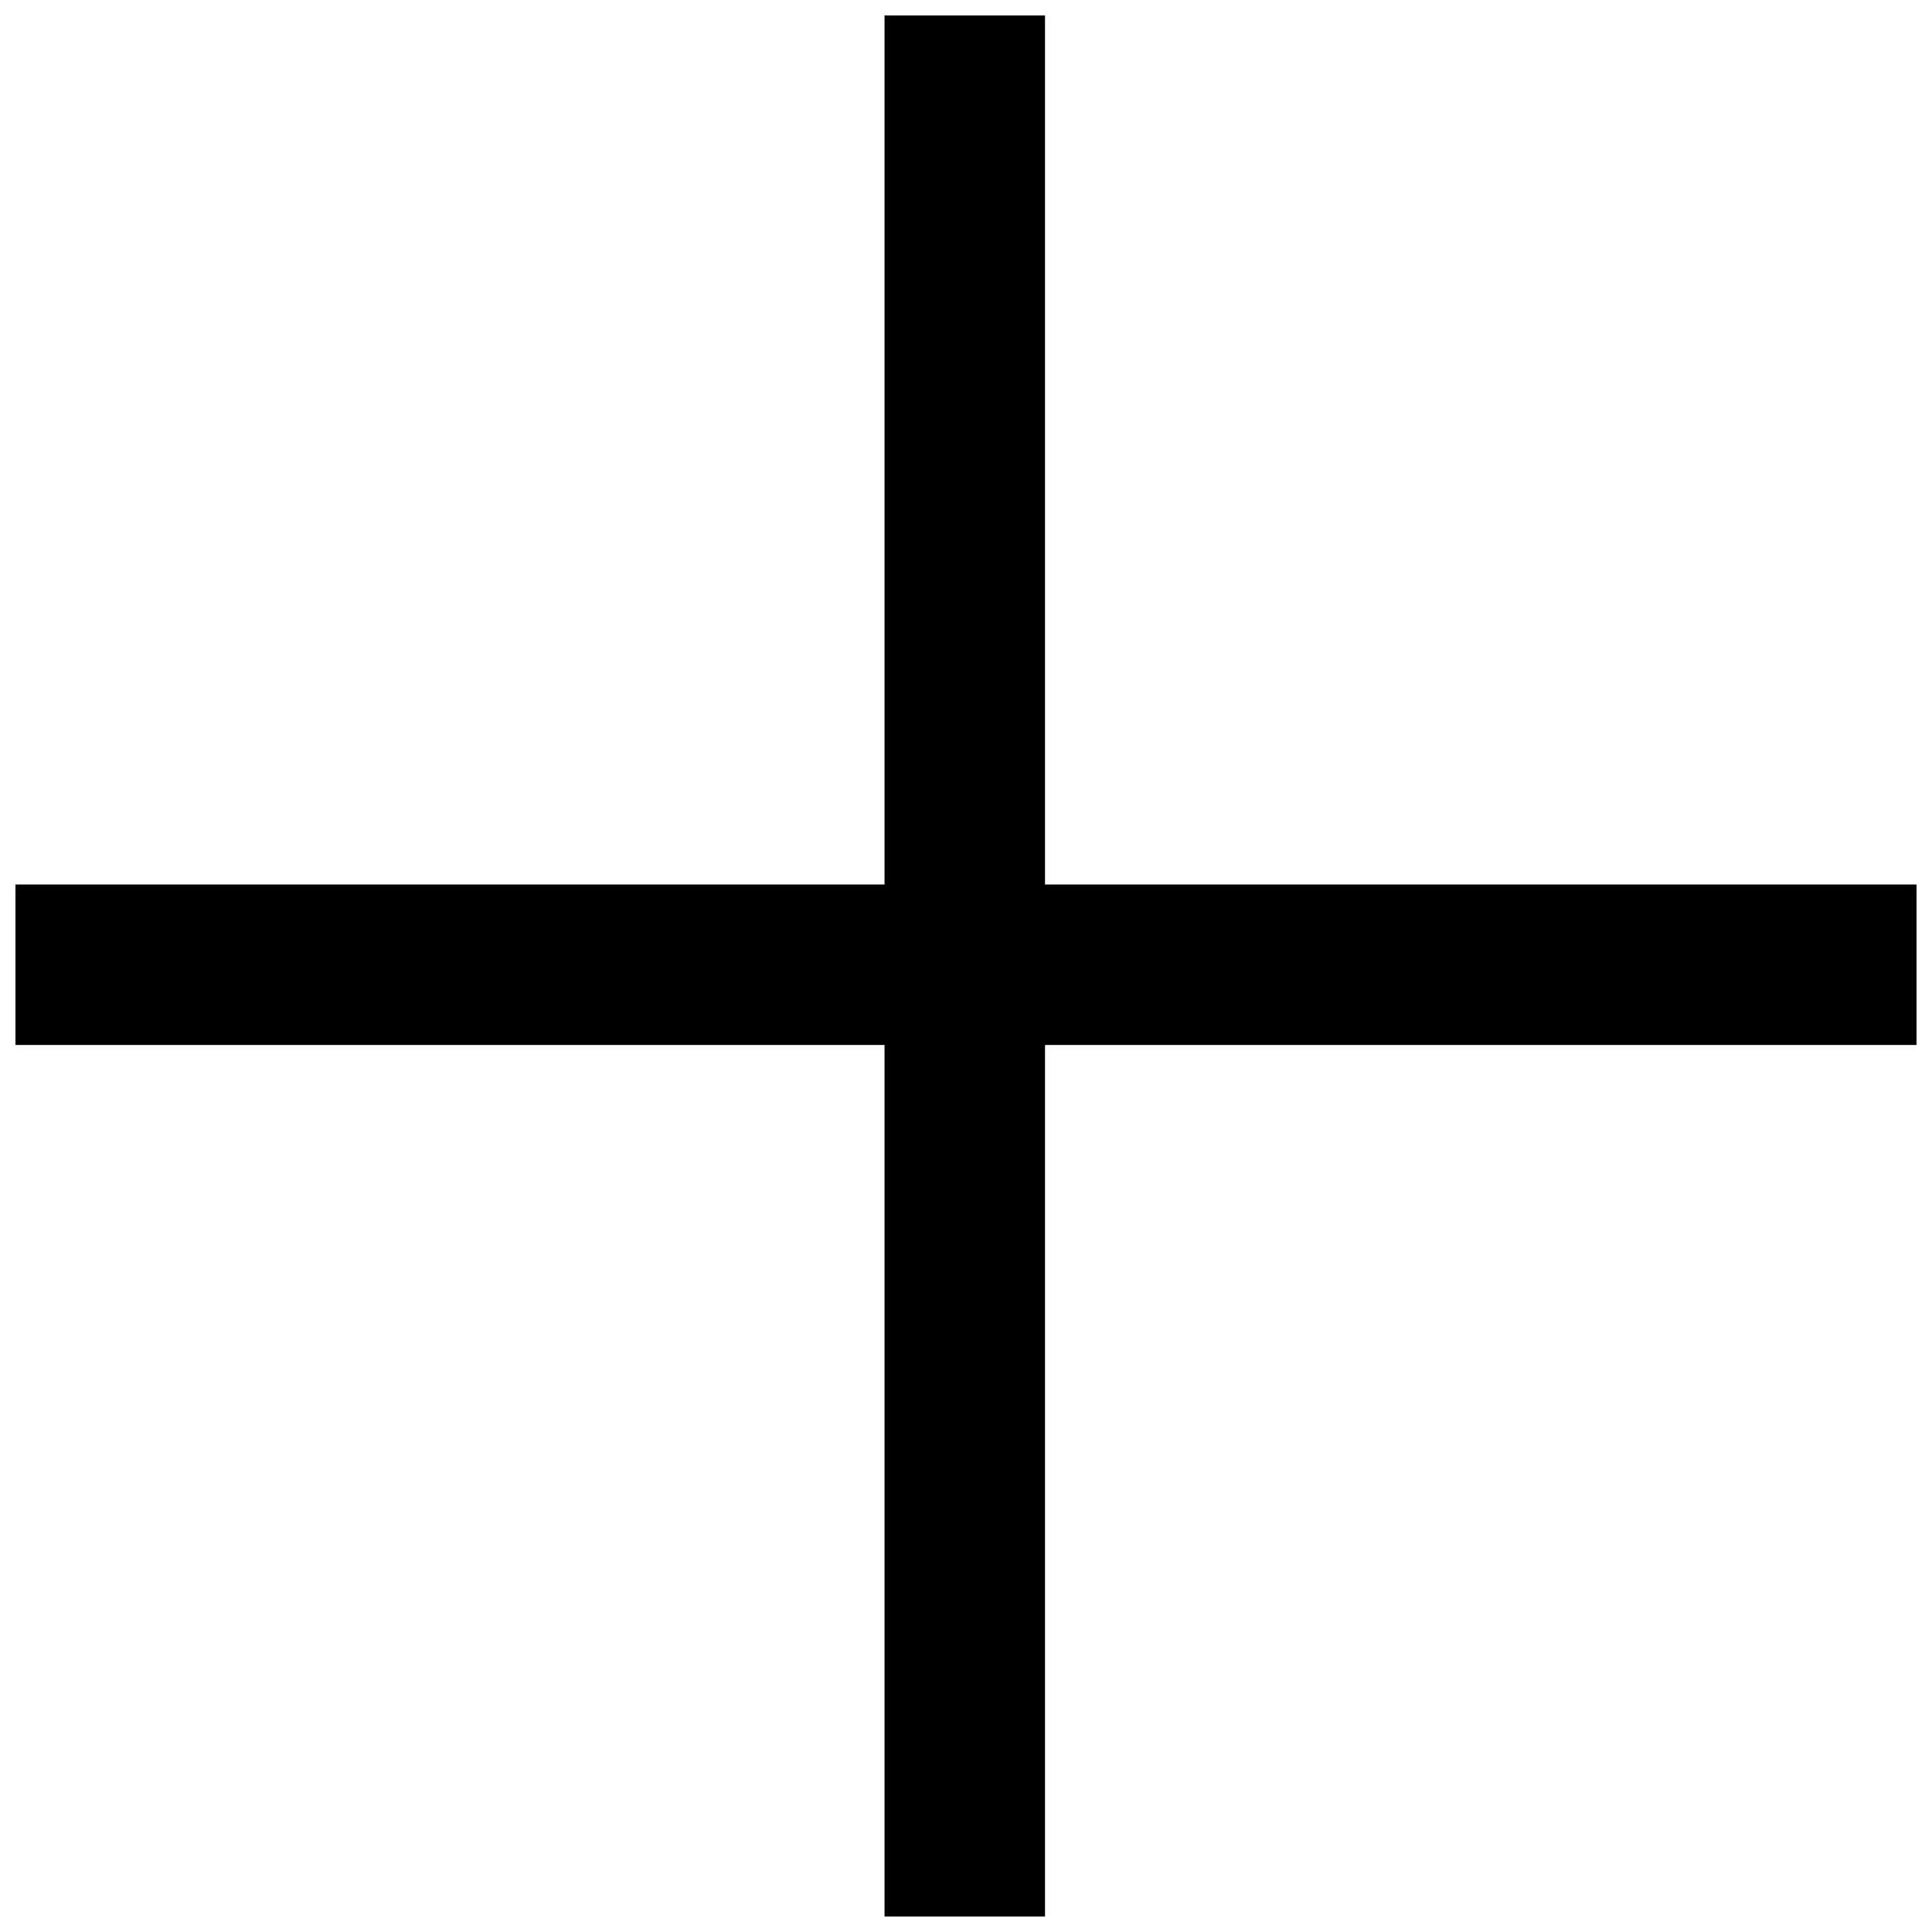 <?xml version="1.0" encoding="UTF-8"?>
<!-- Uploaded to: SVG Repo, www.svgrepo.com, Generator: SVG Repo Mixer Tools -->
<svg width="800px" height="800px" version="1.1" viewBox="144 144 512 512" xmlns="http://www.w3.org/2000/svg">
 <defs>
  <clipPath id="a">
   <path d="m148.09 148.09h503.81v503.81h-503.81z"/>
  </clipPath>
 </defs>
 <g clip-path="url(#a)">
  <path d="m378.41 148.09h42.531v230.31h230.96v42.531h-230.96v230.96h-42.531v-230.96h-230.31v-42.531h230.31z" fill-rule="evenodd"/>
 </g>
</svg>